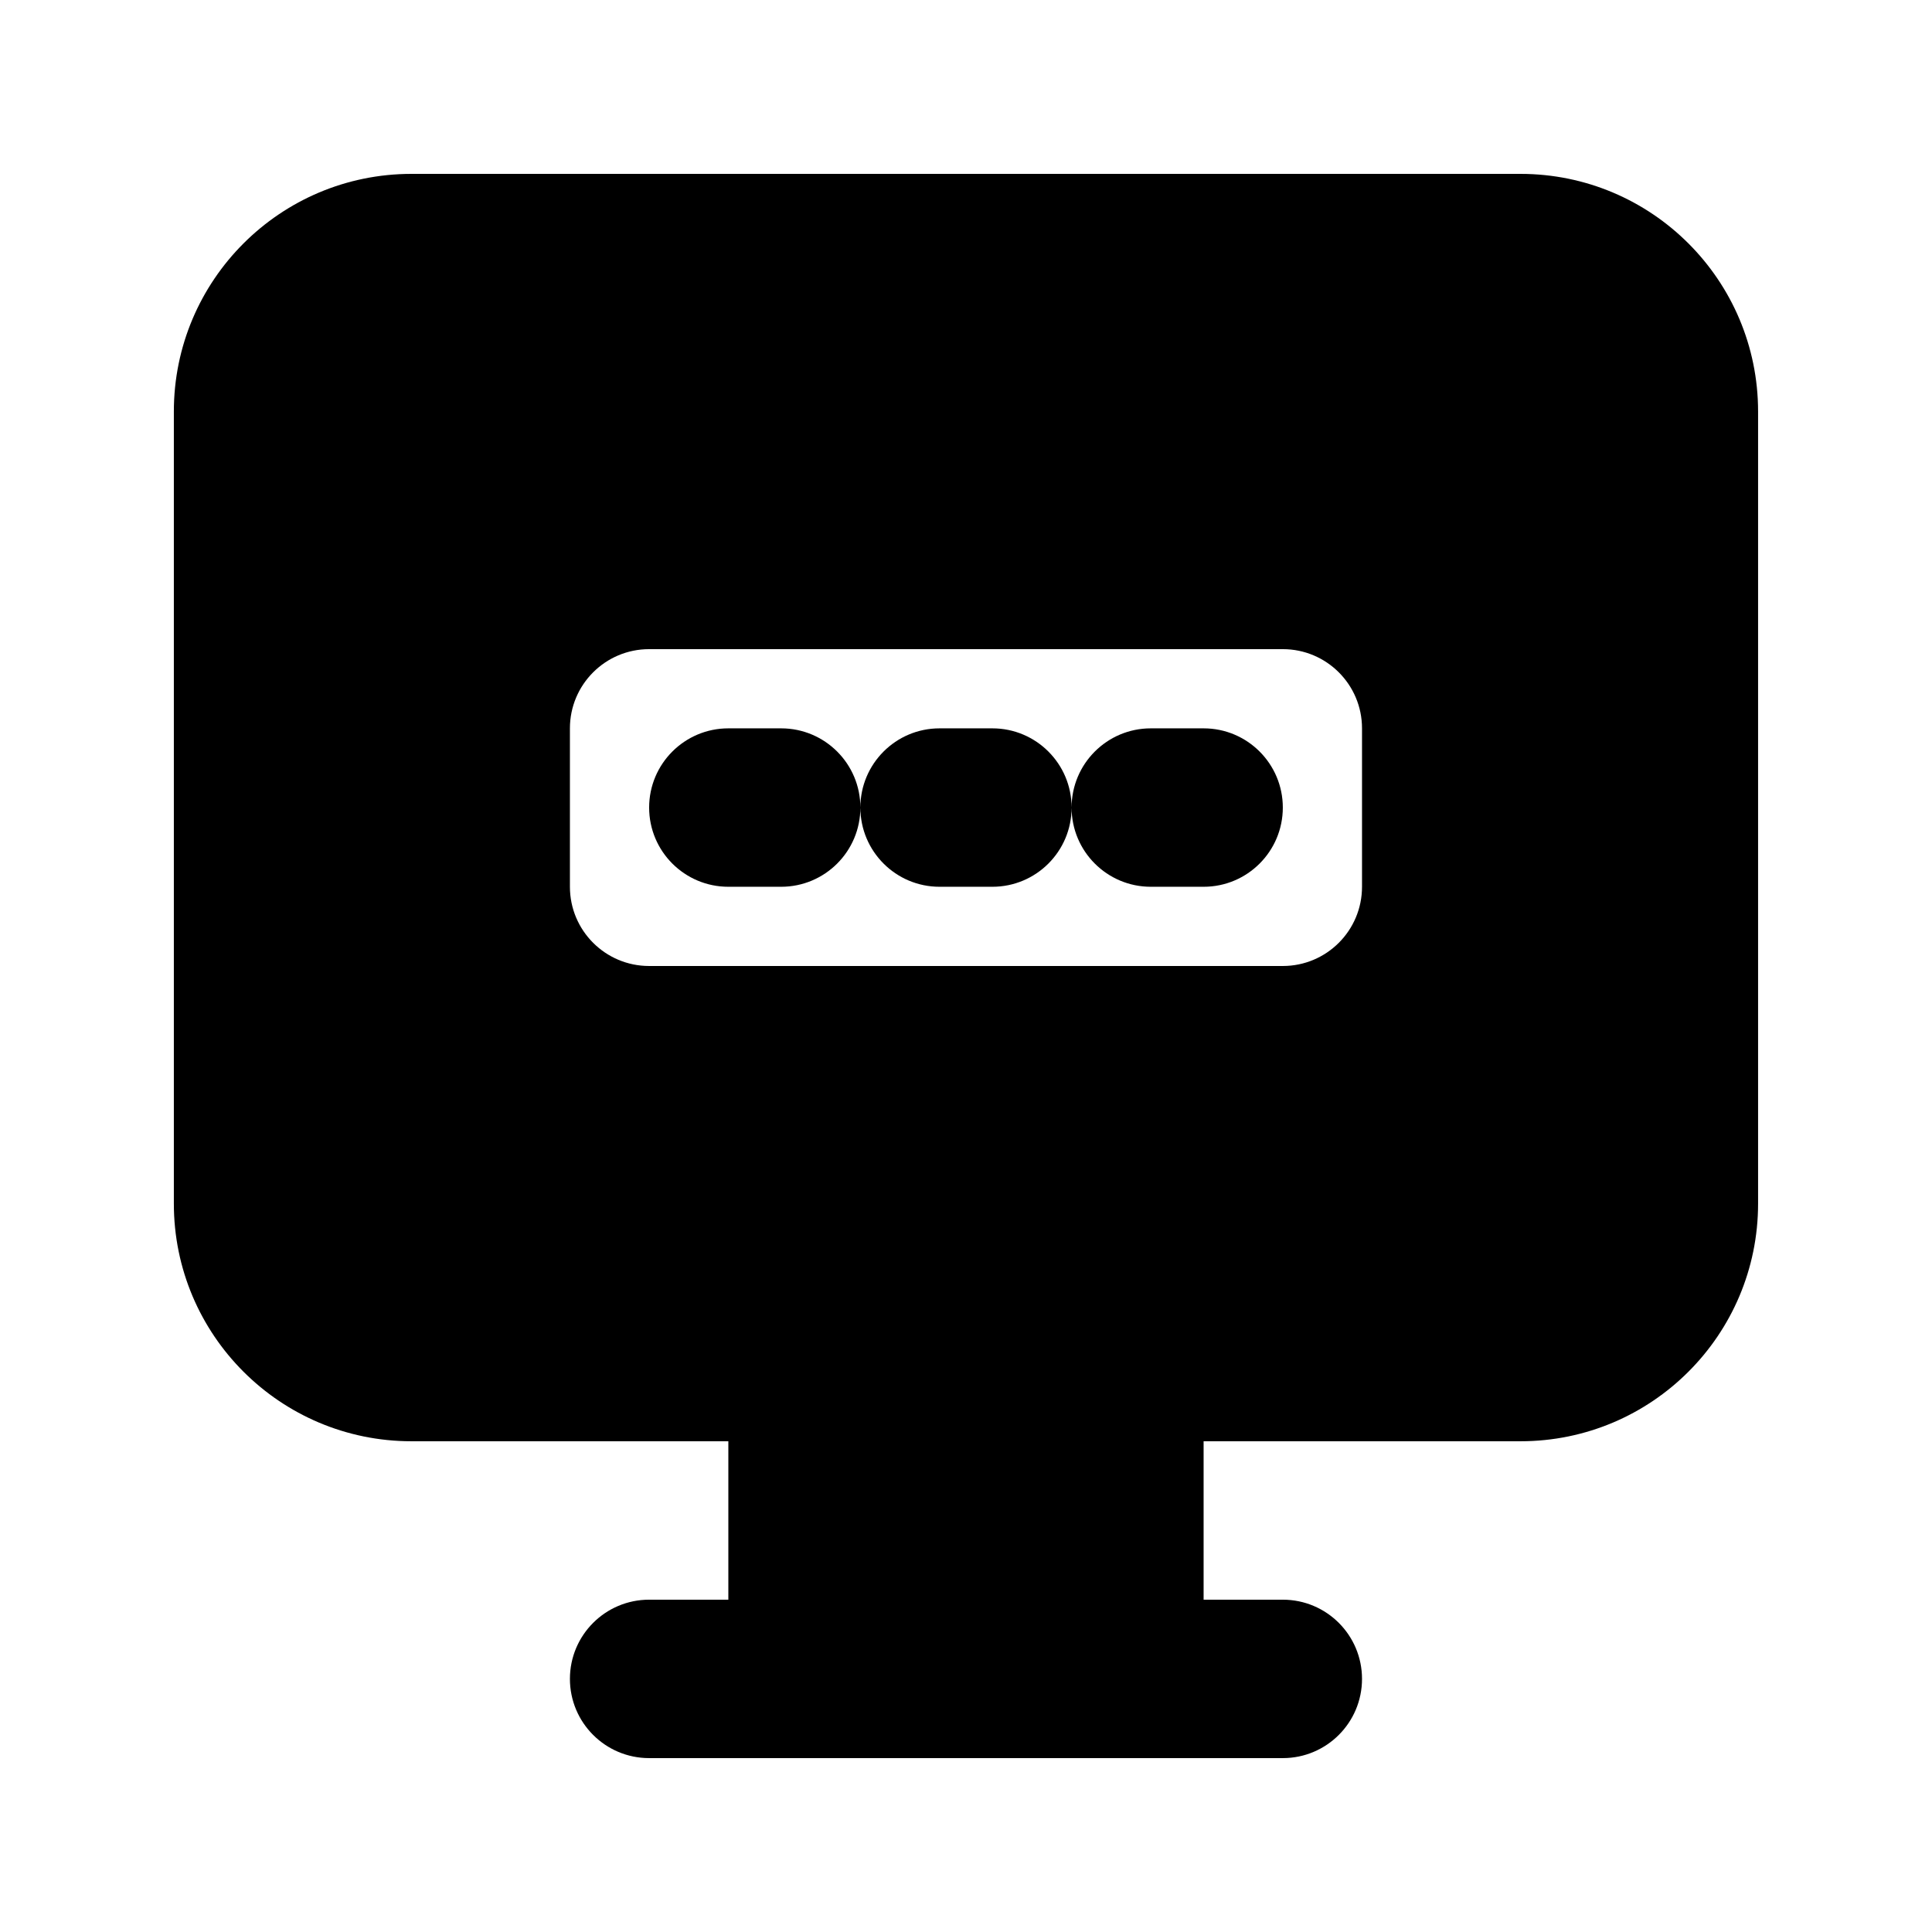 <?xml version="1.0" encoding="UTF-8"?>
<!-- Uploaded to: ICON Repo, www.svgrepo.com, Generator: ICON Repo Mixer Tools -->
<svg fill="#000000" width="800px" height="800px" version="1.1" viewBox="144 144 512 512" xmlns="http://www.w3.org/2000/svg">
 <g>
  <path d="m337.02 337.02c-11.594 0-20.992 9.398-20.992 20.992s9.398 20.992 20.992 20.992h13.992c11.598 0 20.996-9.398 20.996-20.992 0 11.594 9.395 20.992 20.988 20.992h13.996c11.594 0 20.992-9.398 20.992-20.992 0 11.594 9.398 20.992 20.992 20.992h13.996c11.594 0 20.988-9.398 20.988-20.992s-9.395-20.992-20.988-20.992h-13.996c-11.594 0-20.992 9.398-20.992 20.992 0-11.594-9.398-20.992-20.992-20.992h-13.996c-11.594 0-20.988 9.398-20.988 20.992 0-11.594-9.398-20.992-20.996-20.992z"/>
  <path d="m253.05 190.08c-34.781 0-62.977 28.195-62.977 62.977v209.92c0 34.781 28.195 62.973 62.977 62.973h83.969v41.984h-20.992c-11.594 0-20.992 9.398-20.992 20.992s9.398 20.992 20.992 20.992h167.93c11.598 0 20.992-9.398 20.992-20.992s-9.395-20.992-20.992-20.992h-20.988v-41.984h83.965c34.785 0 62.977-28.191 62.977-62.973v-209.92c0-34.781-28.191-62.977-62.977-62.977zm62.977 125.95c-11.594 0-20.992 9.398-20.992 20.992v41.984c0 11.594 9.398 20.992 20.992 20.992h167.93c11.598 0 20.992-9.398 20.992-20.992v-41.984c0-11.594-9.395-20.992-20.992-20.992z" fill-rule="evenodd"/>
 </g>
</svg>